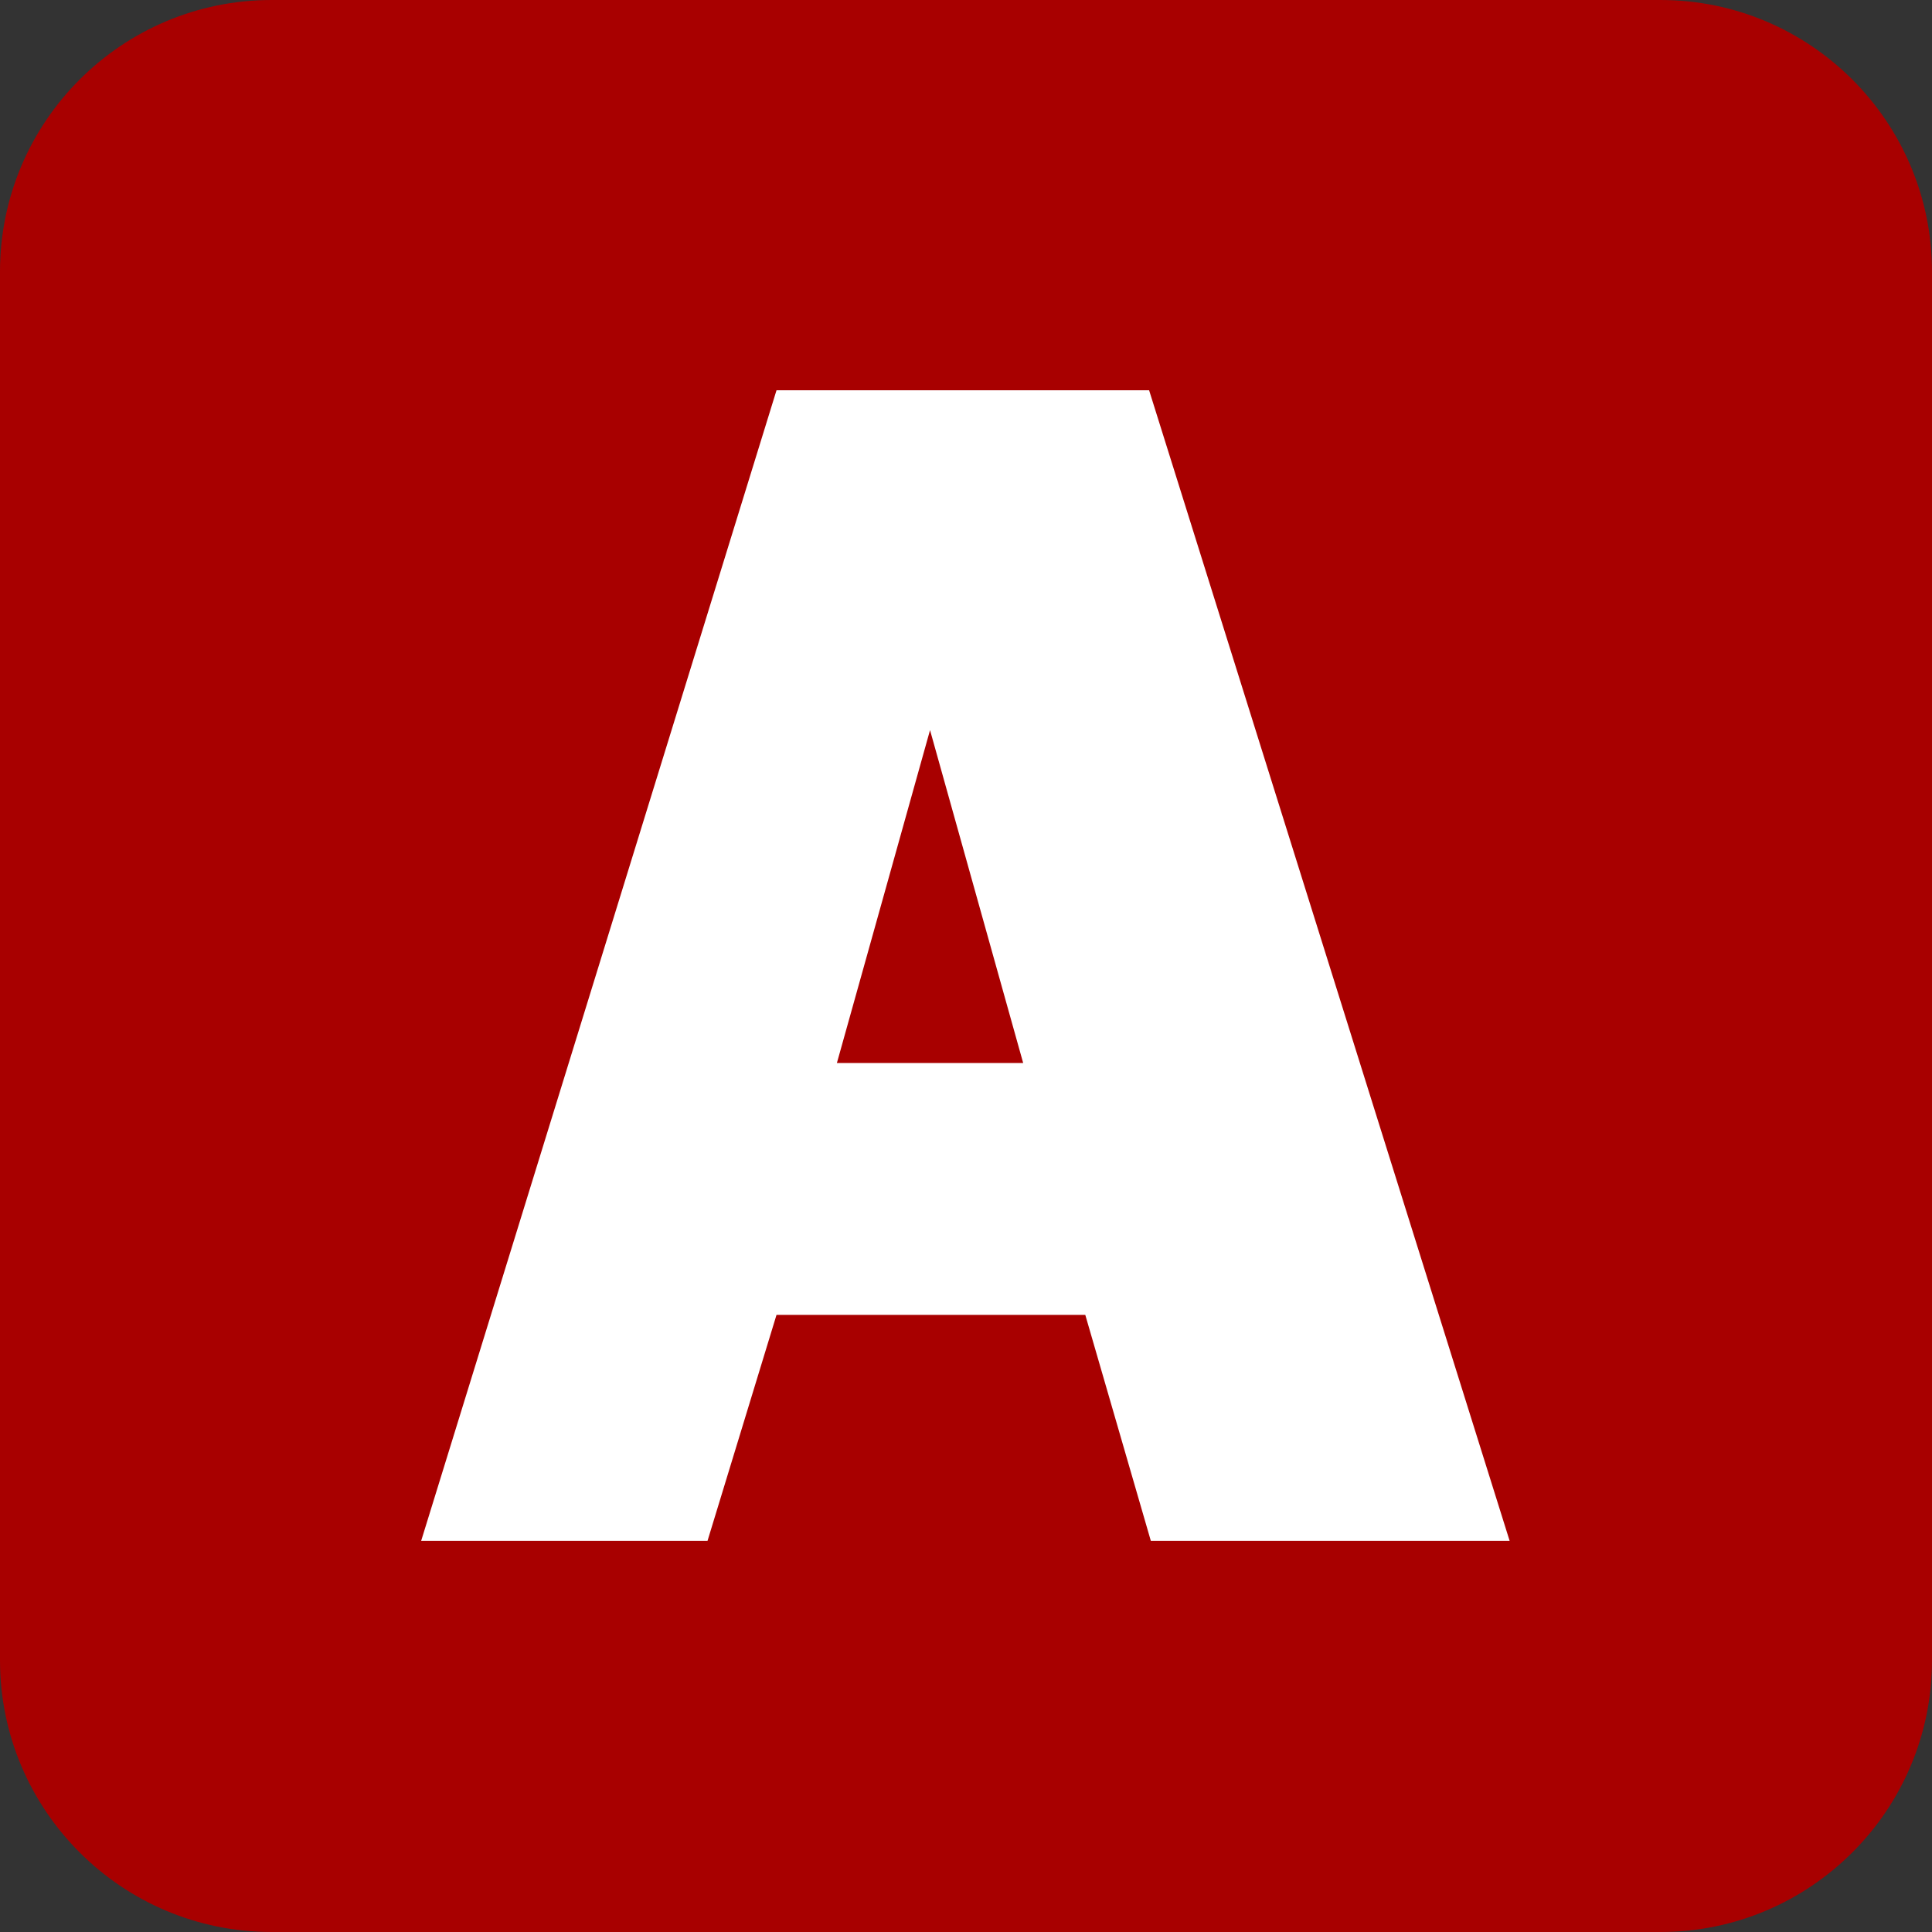 <?xml version="1.0" encoding="UTF-8" standalone="no"?>
<!DOCTYPE svg PUBLIC "-//W3C//DTD SVG 1.1//EN" "http://www.w3.org/Graphics/SVG/1.1/DTD/svg11.dtd">
<svg width="100%" height="100%" viewBox="0 0 64 64" version="1.1" xmlns="http://www.w3.org/2000/svg" xmlns:xlink="http://www.w3.org/1999/xlink" xml:space="preserve" xmlns:serif="http://www.serif.com/" style="fill-rule:evenodd;clip-rule:evenodd;stroke-linejoin:round;stroke-miterlimit:2;">
    <rect x="0" y="0" width="64" height="64" fill="#333333" stroke="none"/>
    <g transform="matrix(1,0,0,1,0,-64)">
        <g transform="matrix(1,0,0,1,64,64)">
            <path d="M64,8.999C64,4.032 59.968,0 55.001,0L8.999,0C4.032,0 0,4.032 0,8.999L0,55.001C0,59.968 4.032,64 8.999,64L55.001,64C59.968,64 64,59.968 64,55.001L64,8.999Z" style="fill:rgb(168,0,168);"/>
        </g>
        <g transform="matrix(1,0,0,1,0,64)">
            <path d="M64,8.999C64,4.032 59.968,0 55.001,0L8.999,0C4.032,0 0,4.032 0,8.999L0,55.001C0,59.968 4.032,64 8.999,64L55.001,64C59.968,64 64,59.968 64,55.001L64,8.999Z" style="fill:rgb(168,0,0);"/>
        </g>
        <g transform="matrix(1,0,0,1,64,0)">
            <path d="M64,8.999C64,4.032 59.968,0 55.001,0L8.999,0C4.032,0 0,4.032 0,8.999L0,55.001C0,59.968 4.032,64 8.999,64L55.001,64C59.968,64 64,59.968 64,55.001L64,8.999Z" style="fill:rgb(0,168,0);"/>
        </g>
        <path d="M64,8.999C64,4.032 59.968,0 55.001,0L8.999,0C4.032,0 0,4.032 0,8.999L0,55.001C0,59.968 4.032,64 8.999,64L55.001,64C59.968,64 64,59.968 64,55.001L64,8.999Z" style="fill:rgb(0,168,168);"/>
        <g transform="matrix(1,0,0,1,2.045,63.043)">
            <g transform="matrix(57.143,0,0,57.143,11.735,52)">
                <path d="M0.426,-0L0.388,-0.131L0.209,-0.131L0.169,-0L0.003,-0L0.209,-0.667L0.425,-0.667L0.634,-0L0.426,-0ZM0.244,-0.277L0.352,-0.277L0.298,-0.47L0.244,-0.277Z" style="fill:white;fill-rule:nonzero;"/>
            </g>
        </g>
    </g>
</svg>
